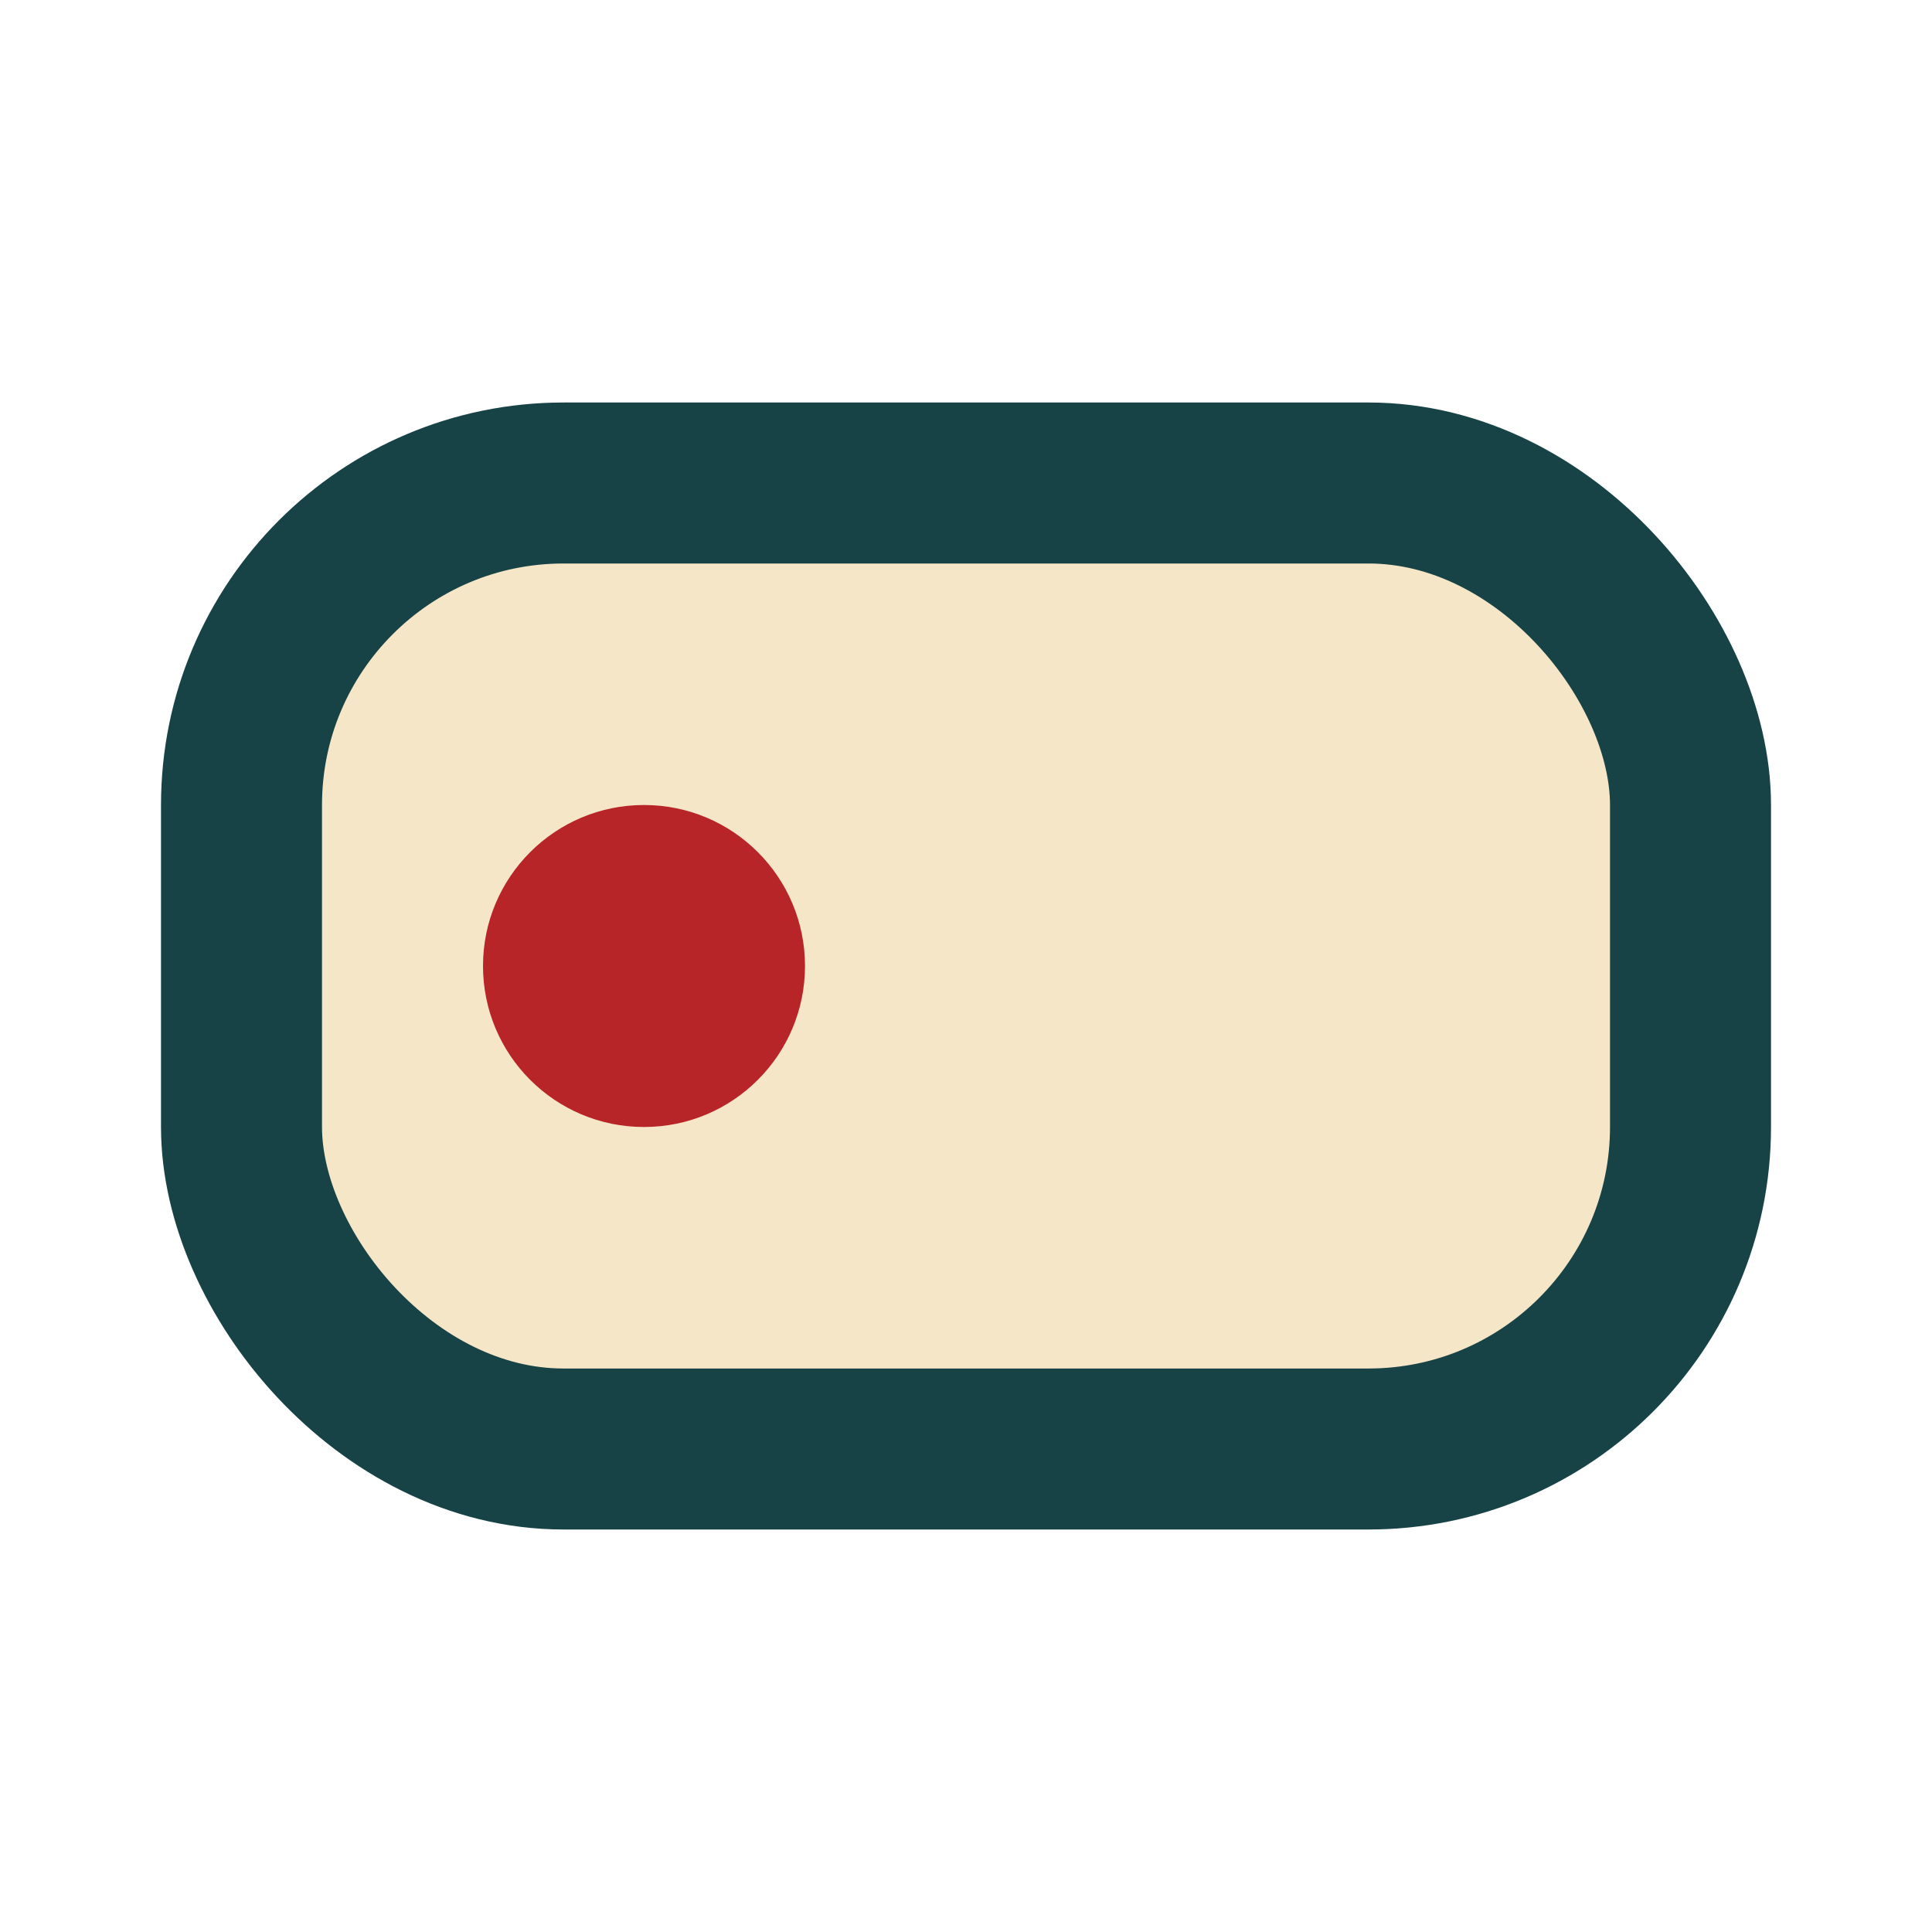 <?xml version="1.0" encoding="UTF-8"?>
<svg xmlns="http://www.w3.org/2000/svg" width="24" height="24" viewBox="0 0 24 24"><rect x="3" y="6" width="18" height="12" rx="4" fill="#F5E6C8" stroke="#174346" stroke-width="2"/><circle cx="8" cy="12" r="2" fill="#B82528"/></svg>